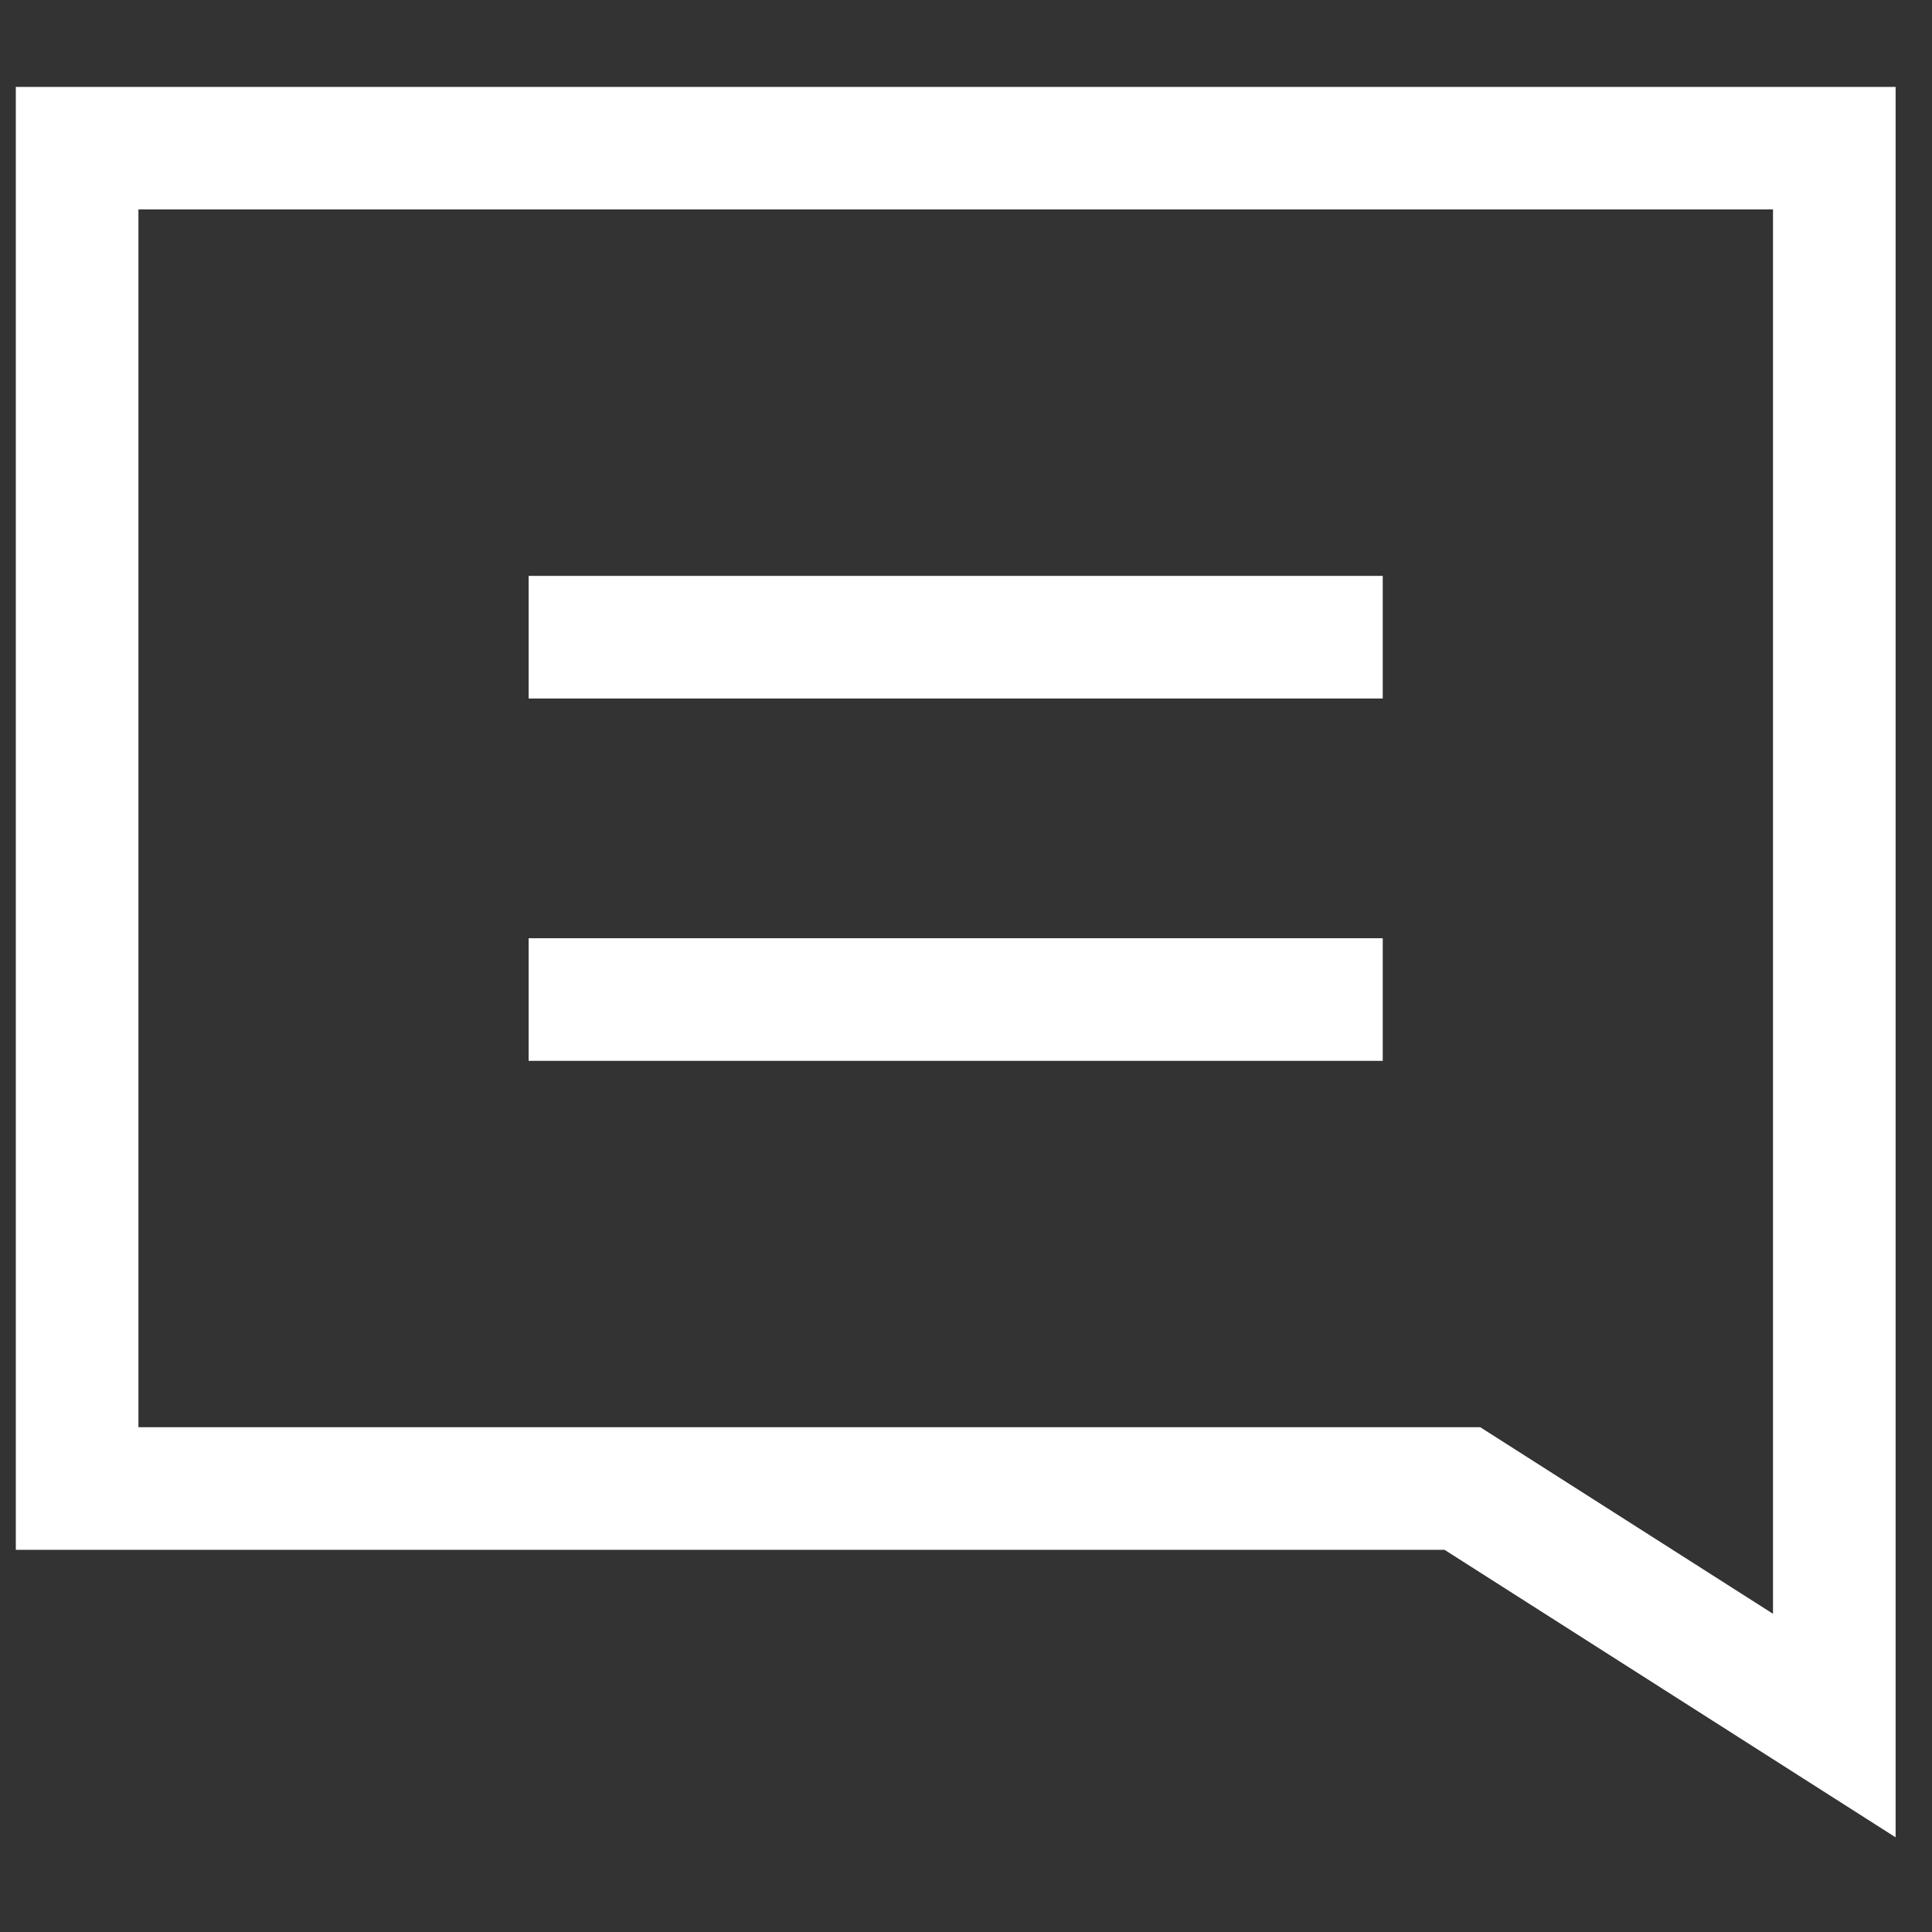 <?xml version="1.0" encoding="UTF-8" standalone="no"?><svg xmlns="http://www.w3.org/2000/svg" xmlns:xlink="http://www.w3.org/1999/xlink" fill="none" height="37" style="fill: none" viewBox="0 0 37 37" width="37"><rect x="0" y="0" width="37" height="37" fill="#333333" stroke="none"/><g clip-path="url(#a)"><path d="M36.303 35.187V1.664H0.303V29.681H27.665L36.303 35.187ZM2.651 4.011H33.955V30.906L28.349 27.333H2.651V4.011ZM10.124 17.968H26.481V20.316H10.124V17.968ZM10.124 11.029H26.481V13.377H10.124V11.029Z" fill="#ffffff"/></g><defs><clipPath id="a"><path d="M0 0H36V36H0z" fill="#ffffff" transform="translate(.303 .425)"/></clipPath></defs></svg>